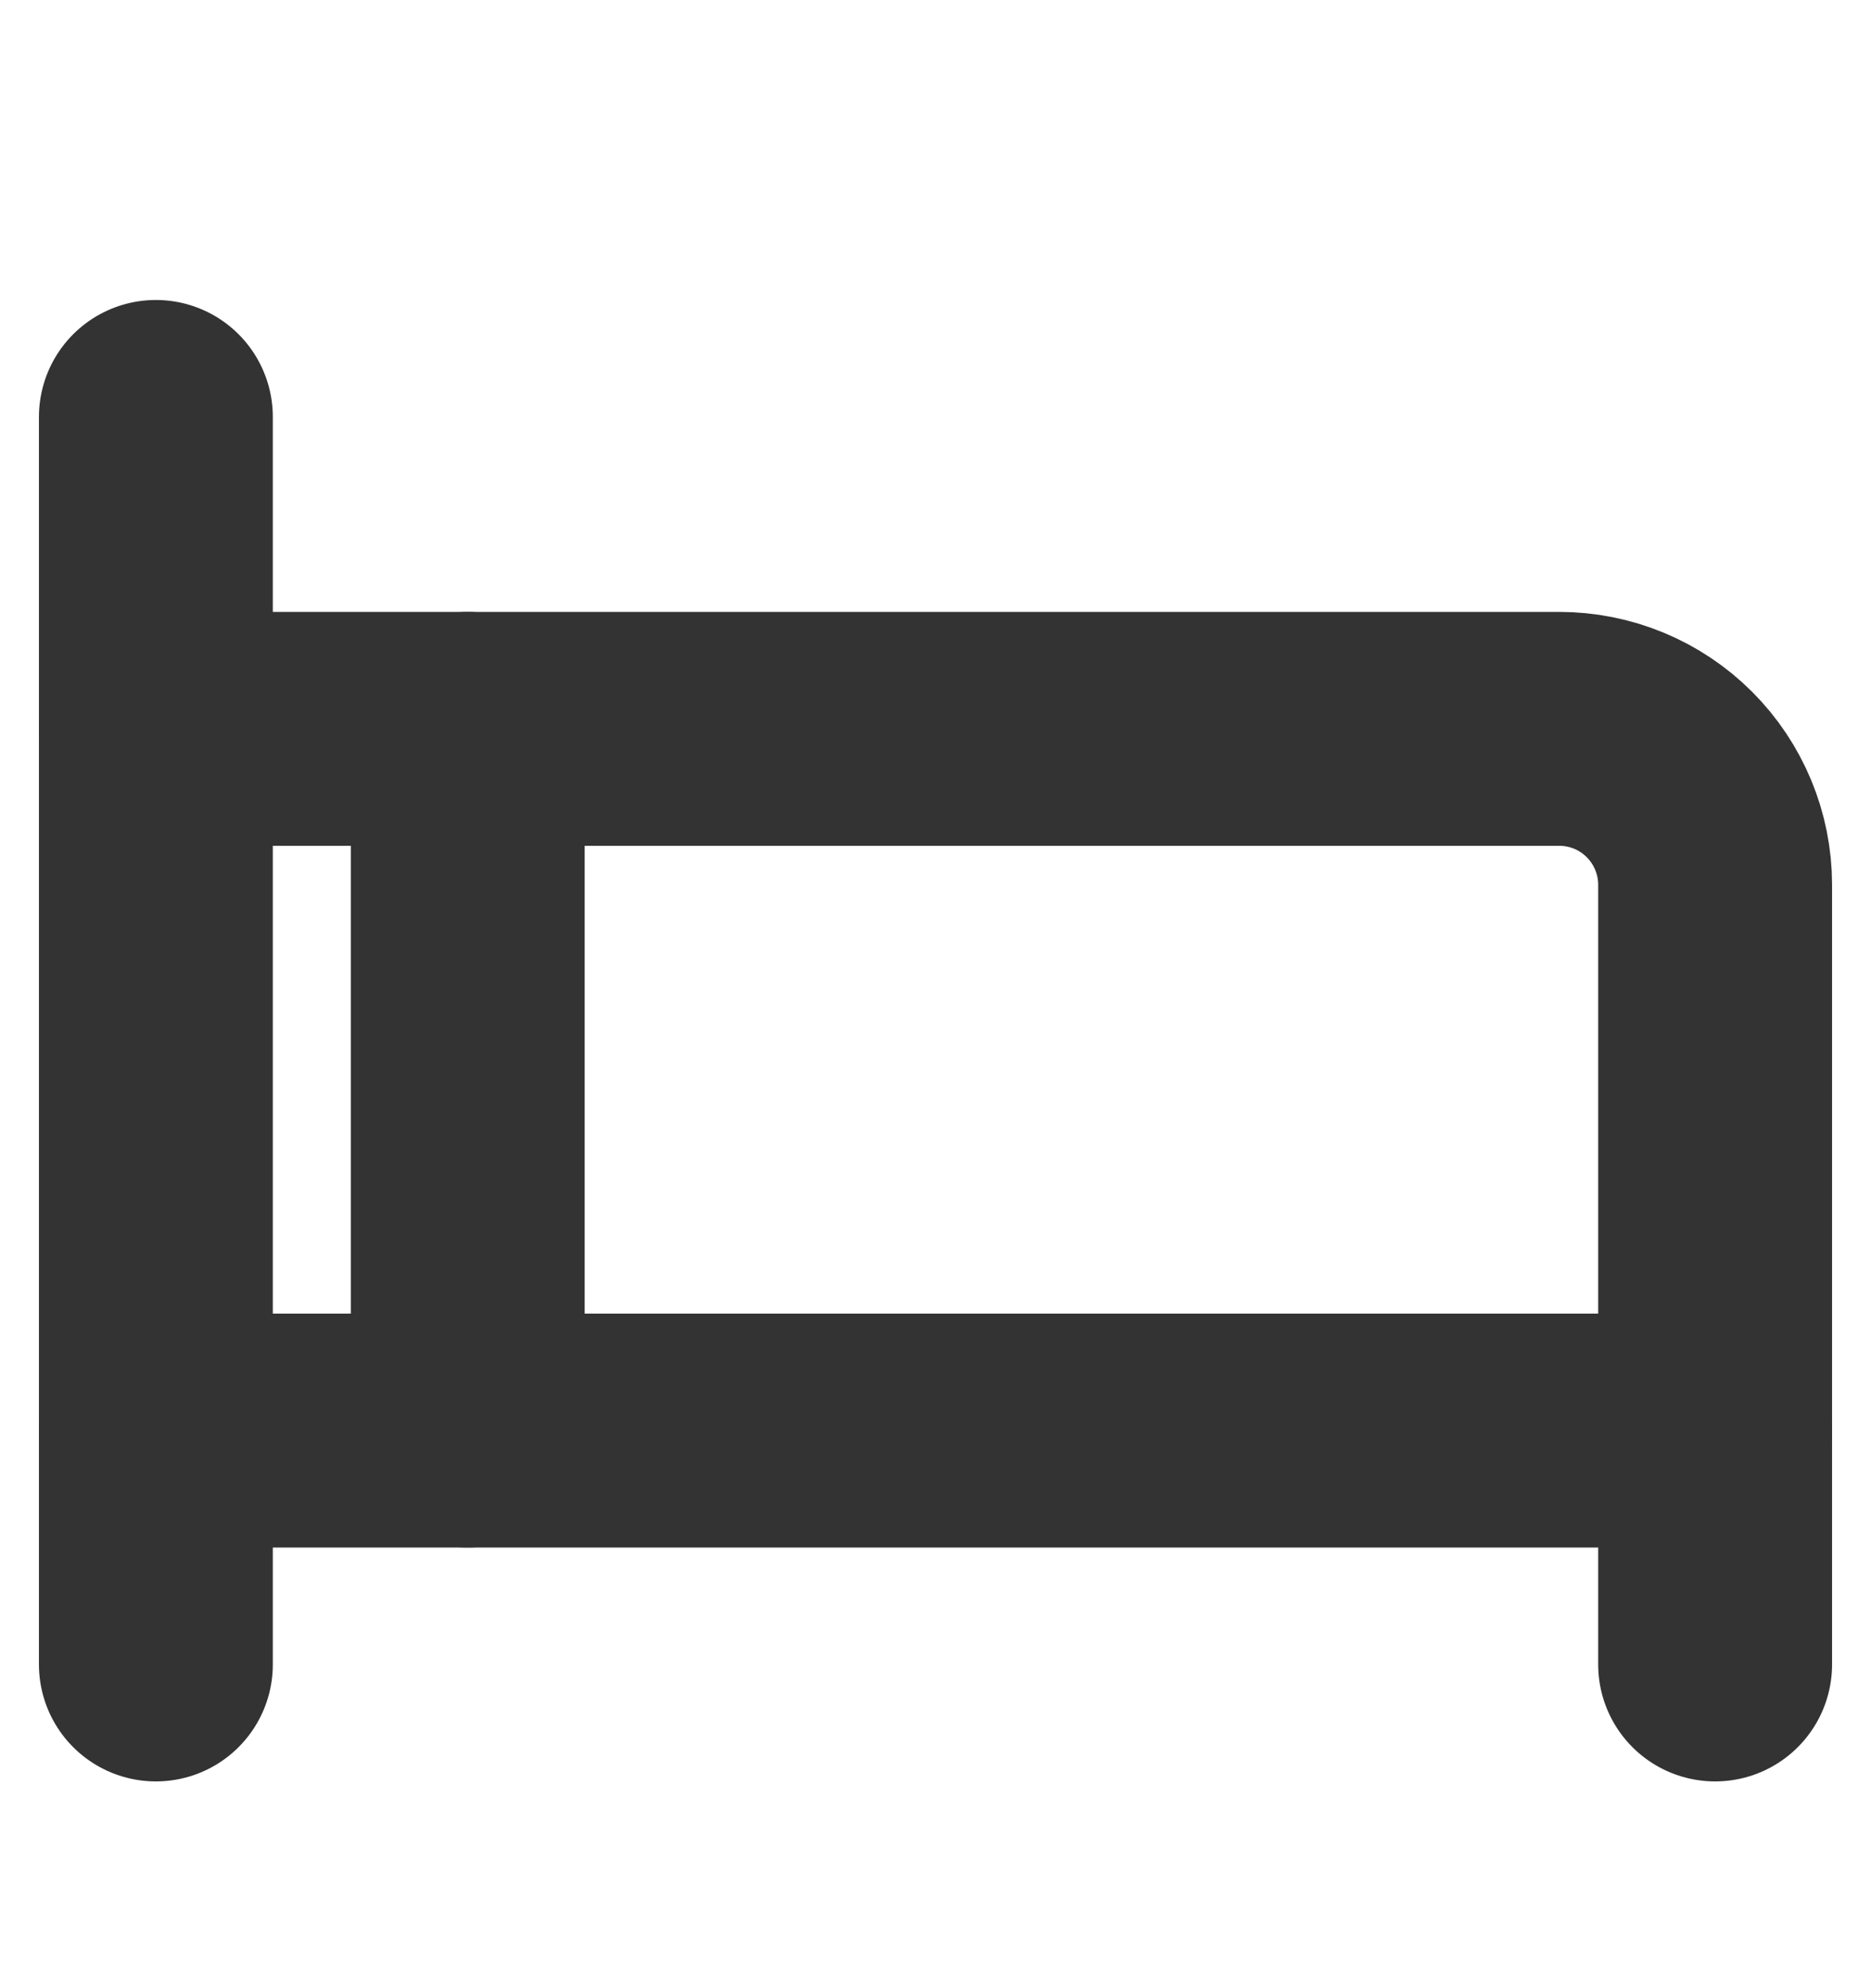 <svg width="16" height="17" viewBox="0 0 16 17" fill="none"
    xmlns="http://www.w3.org/2000/svg">
    <path d="M1.333 3.565V14.232" stroke="#333333" stroke-width="2" stroke-linecap="round" stroke-linejoin="round"/>
    <path d="M1.333 6.232H13.333C13.687 6.232 14.026 6.372 14.276 6.622C14.526 6.872 14.667 7.212 14.667 7.565V14.232" stroke="#333333" stroke-width="2" stroke-linecap="round" stroke-linejoin="round"/>
    <path d="M1.333 12.232H14.667" stroke="#333333" stroke-width="2" stroke-linecap="round" stroke-linejoin="round"/>
    <path d="M4 6.232V12.232" stroke="#333333" stroke-width="2" stroke-linecap="round" stroke-linejoin="round"/>
</svg>
